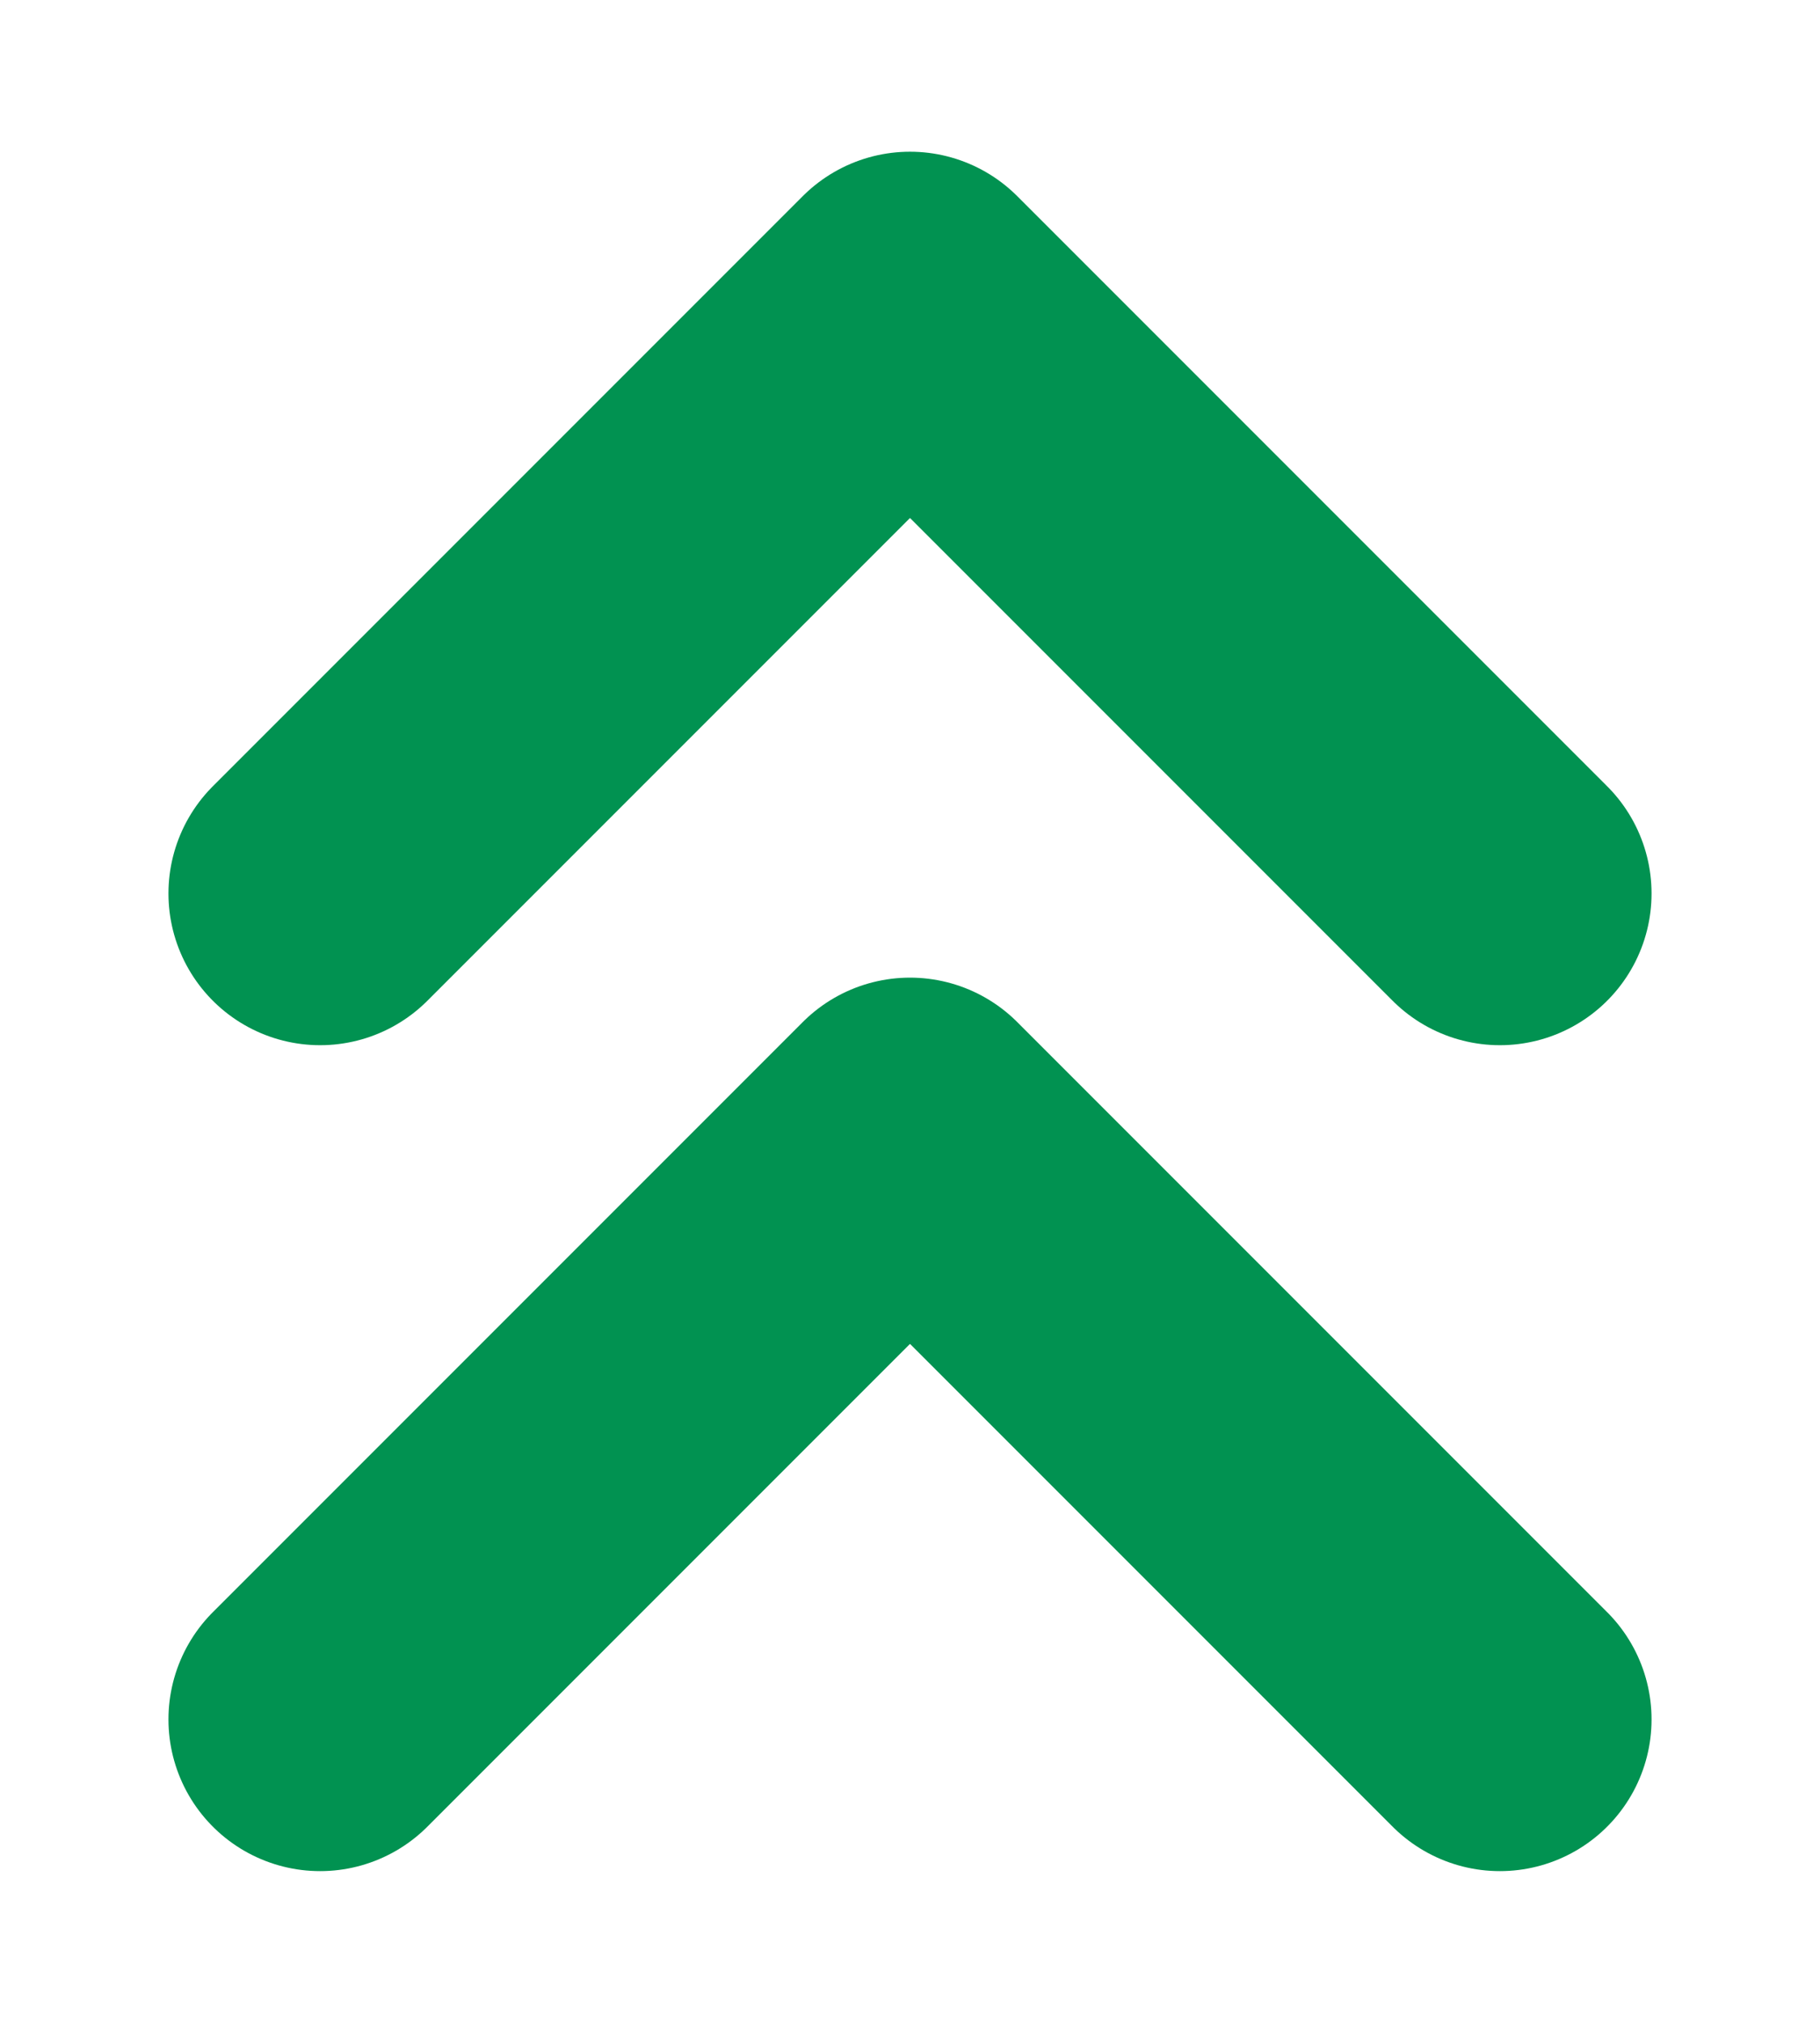 <svg width="9" height="10" viewBox="0 0 9 10" fill="none" xmlns="http://www.w3.org/2000/svg">
<path d="M1.583 4.417L4.5 1.5L7.417 4.417M1.583 8.5L4.5 5.583L7.417 8.5" stroke="#019251" stroke-width="1.5" stroke-linecap="round" stroke-linejoin="round"/>
</svg>
